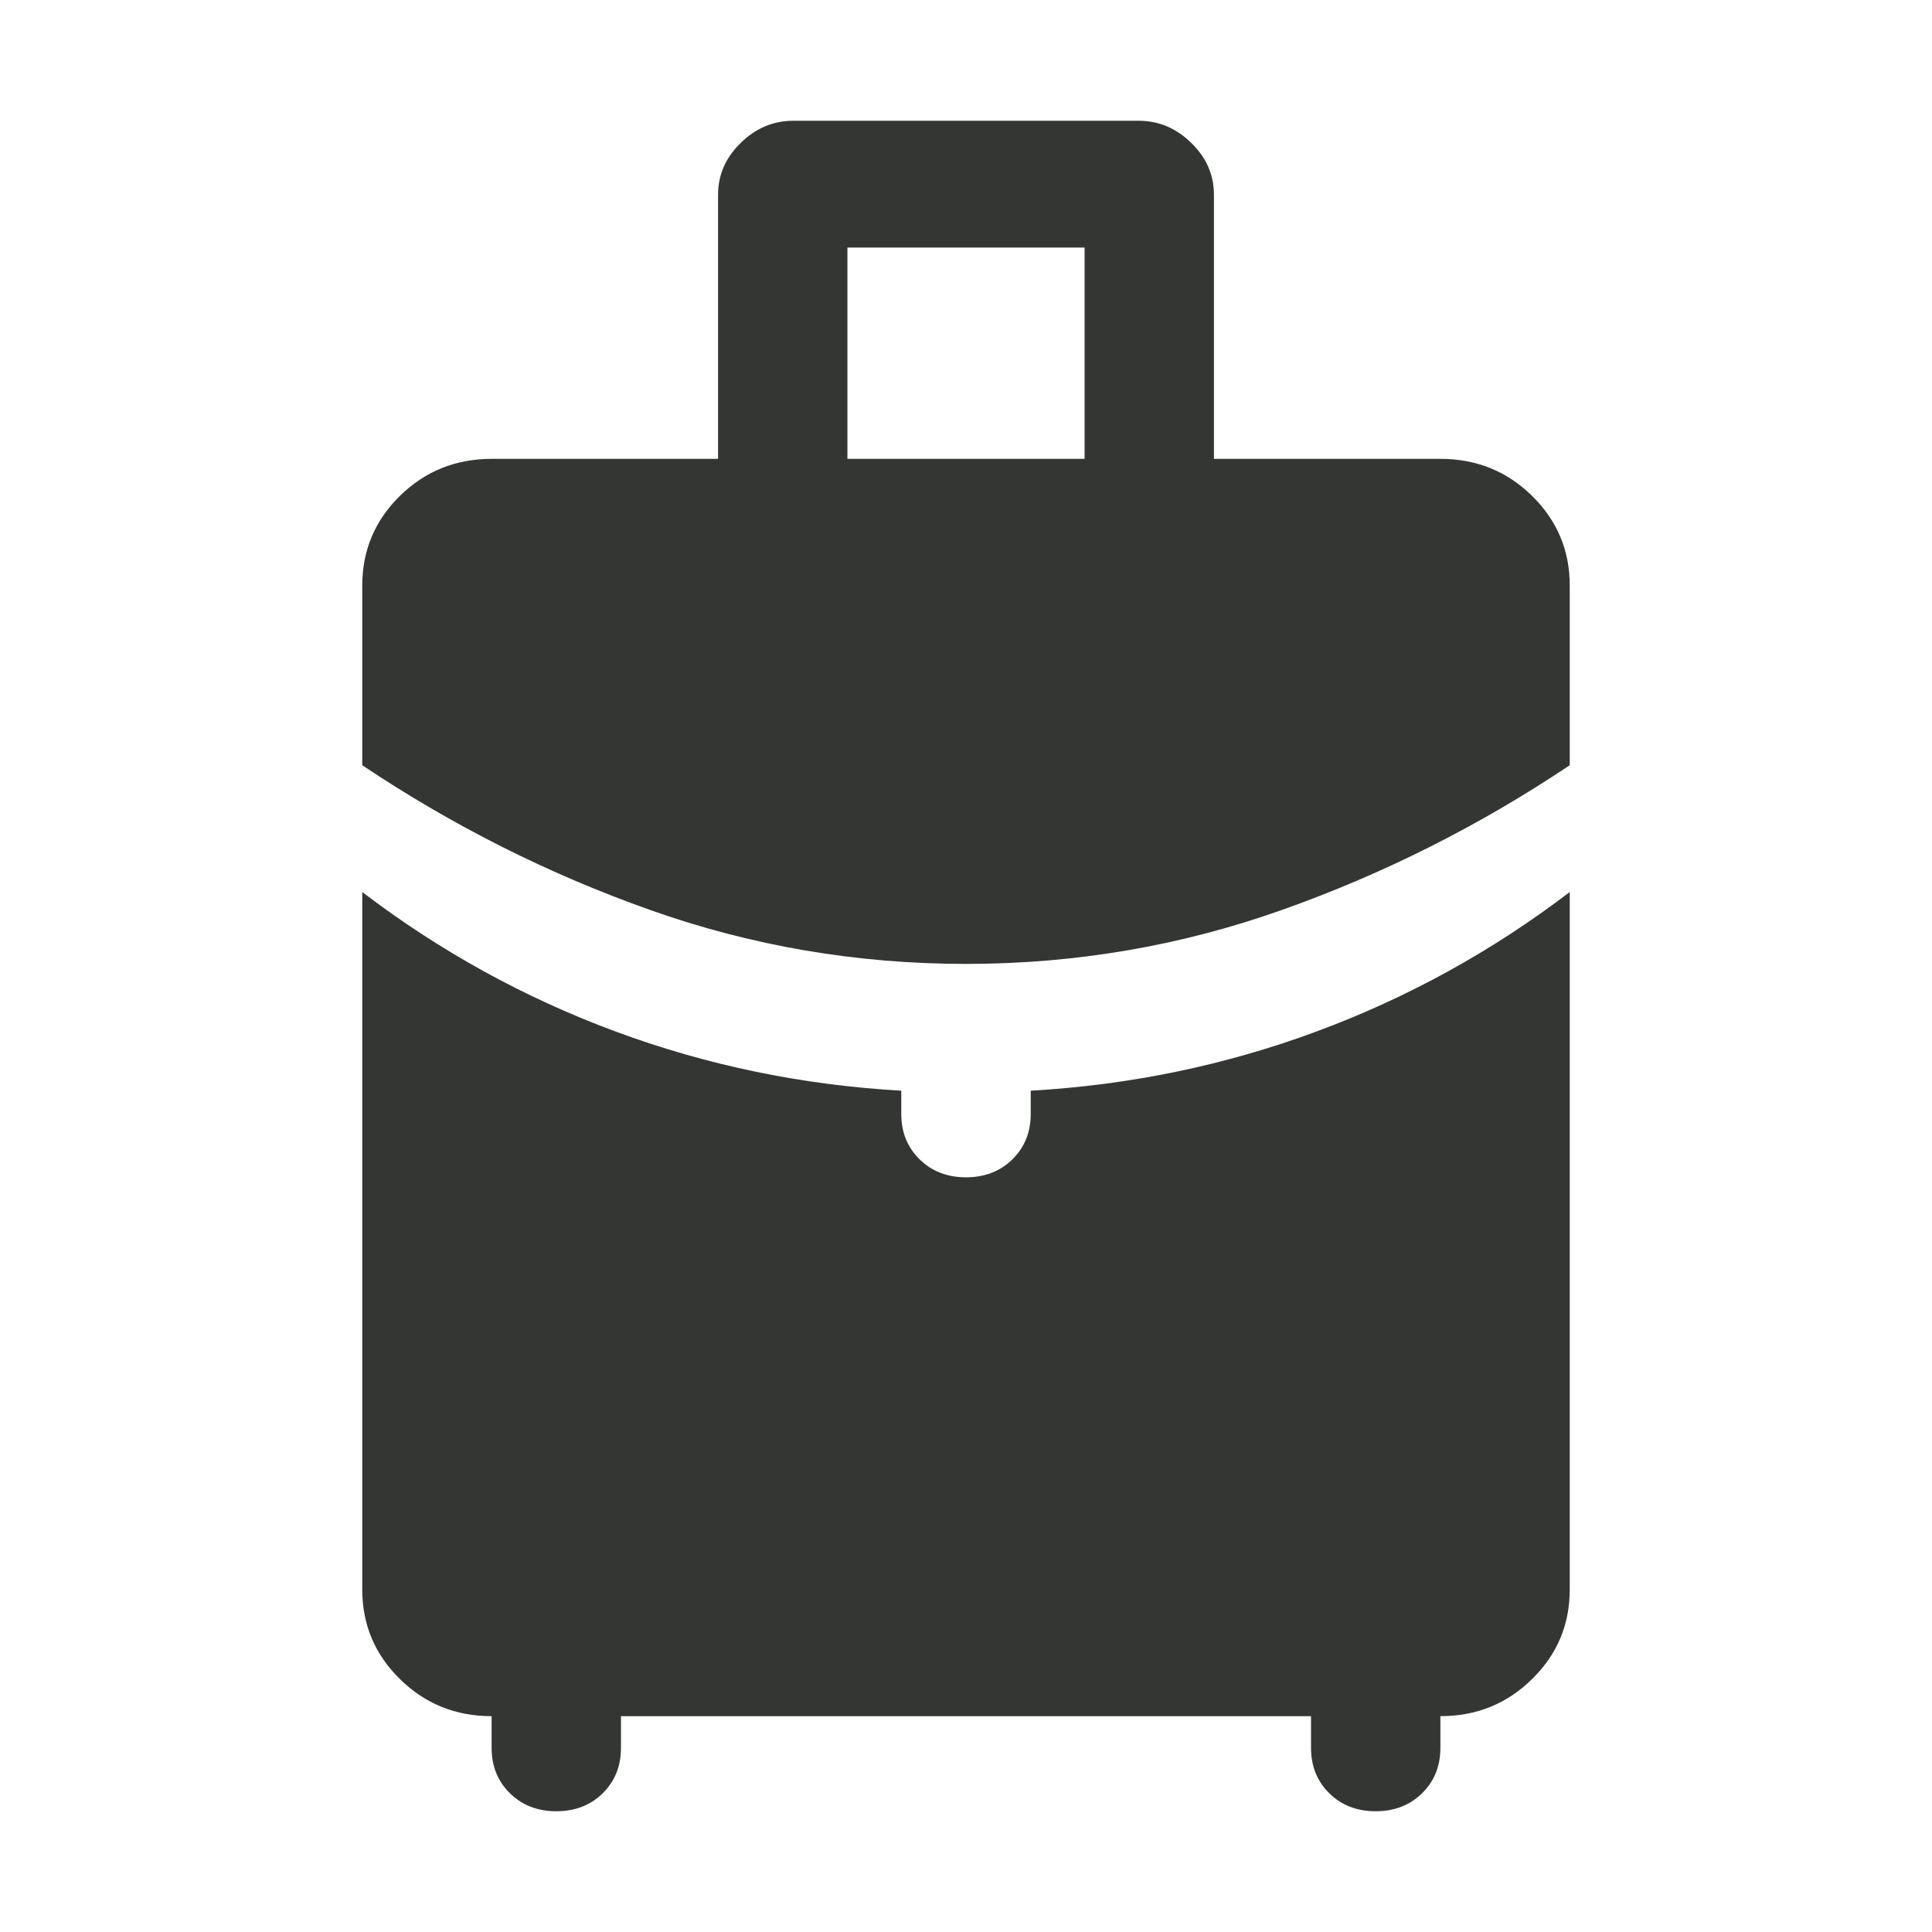 <svg xmlns="http://www.w3.org/2000/svg" fill="none" viewBox="0 0 24 24" height="24" width="24">
<path fill="#343634" d="M10.527 5.7H13.473V3.075H10.527V5.7ZM12 11.974C10.643 11.974 9.335 11.751 8.076 11.304C6.817 10.858 5.625 10.259 4.5 9.506V7.275C4.5 6.838 4.656 6.466 4.969 6.159C5.281 5.853 5.661 5.7 6.107 5.7H8.92V2.419C8.92 2.174 9.013 1.959 9.201 1.776C9.388 1.592 9.607 1.5 9.857 1.5H14.143C14.393 1.5 14.612 1.592 14.799 1.776C14.987 1.959 15.08 2.174 15.08 2.419V5.7H17.893C18.339 5.7 18.719 5.853 19.031 6.159C19.344 6.466 19.5 6.838 19.5 7.275V9.506C18.375 10.259 17.183 10.858 15.924 11.304C14.665 11.751 13.357 11.974 12 11.974ZM6.107 21.712V21.319C5.661 21.319 5.281 21.166 4.969 20.859C4.656 20.553 4.5 20.181 4.5 19.744V11.081C5.464 11.816 6.513 12.394 7.647 12.814C8.781 13.234 9.964 13.479 11.196 13.549V13.838C11.196 14.065 11.272 14.253 11.424 14.402C11.576 14.551 11.768 14.625 12 14.625C12.232 14.625 12.424 14.551 12.576 14.402C12.728 14.253 12.804 14.065 12.804 13.838V13.549C14.036 13.479 15.219 13.234 16.353 12.814C17.487 12.394 18.536 11.816 19.5 11.081V19.744C19.5 20.181 19.344 20.553 19.031 20.859C18.719 21.166 18.339 21.319 17.893 21.319V21.712C17.893 21.94 17.817 22.128 17.665 22.277C17.513 22.426 17.321 22.5 17.089 22.5C16.857 22.5 16.665 22.426 16.513 22.277C16.362 22.128 16.286 21.94 16.286 21.712V21.319H7.714V21.712C7.714 21.94 7.638 22.128 7.487 22.277C7.335 22.426 7.143 22.5 6.911 22.5C6.679 22.5 6.487 22.426 6.335 22.277C6.183 22.128 6.107 21.94 6.107 21.712Z"></path>
</svg>

